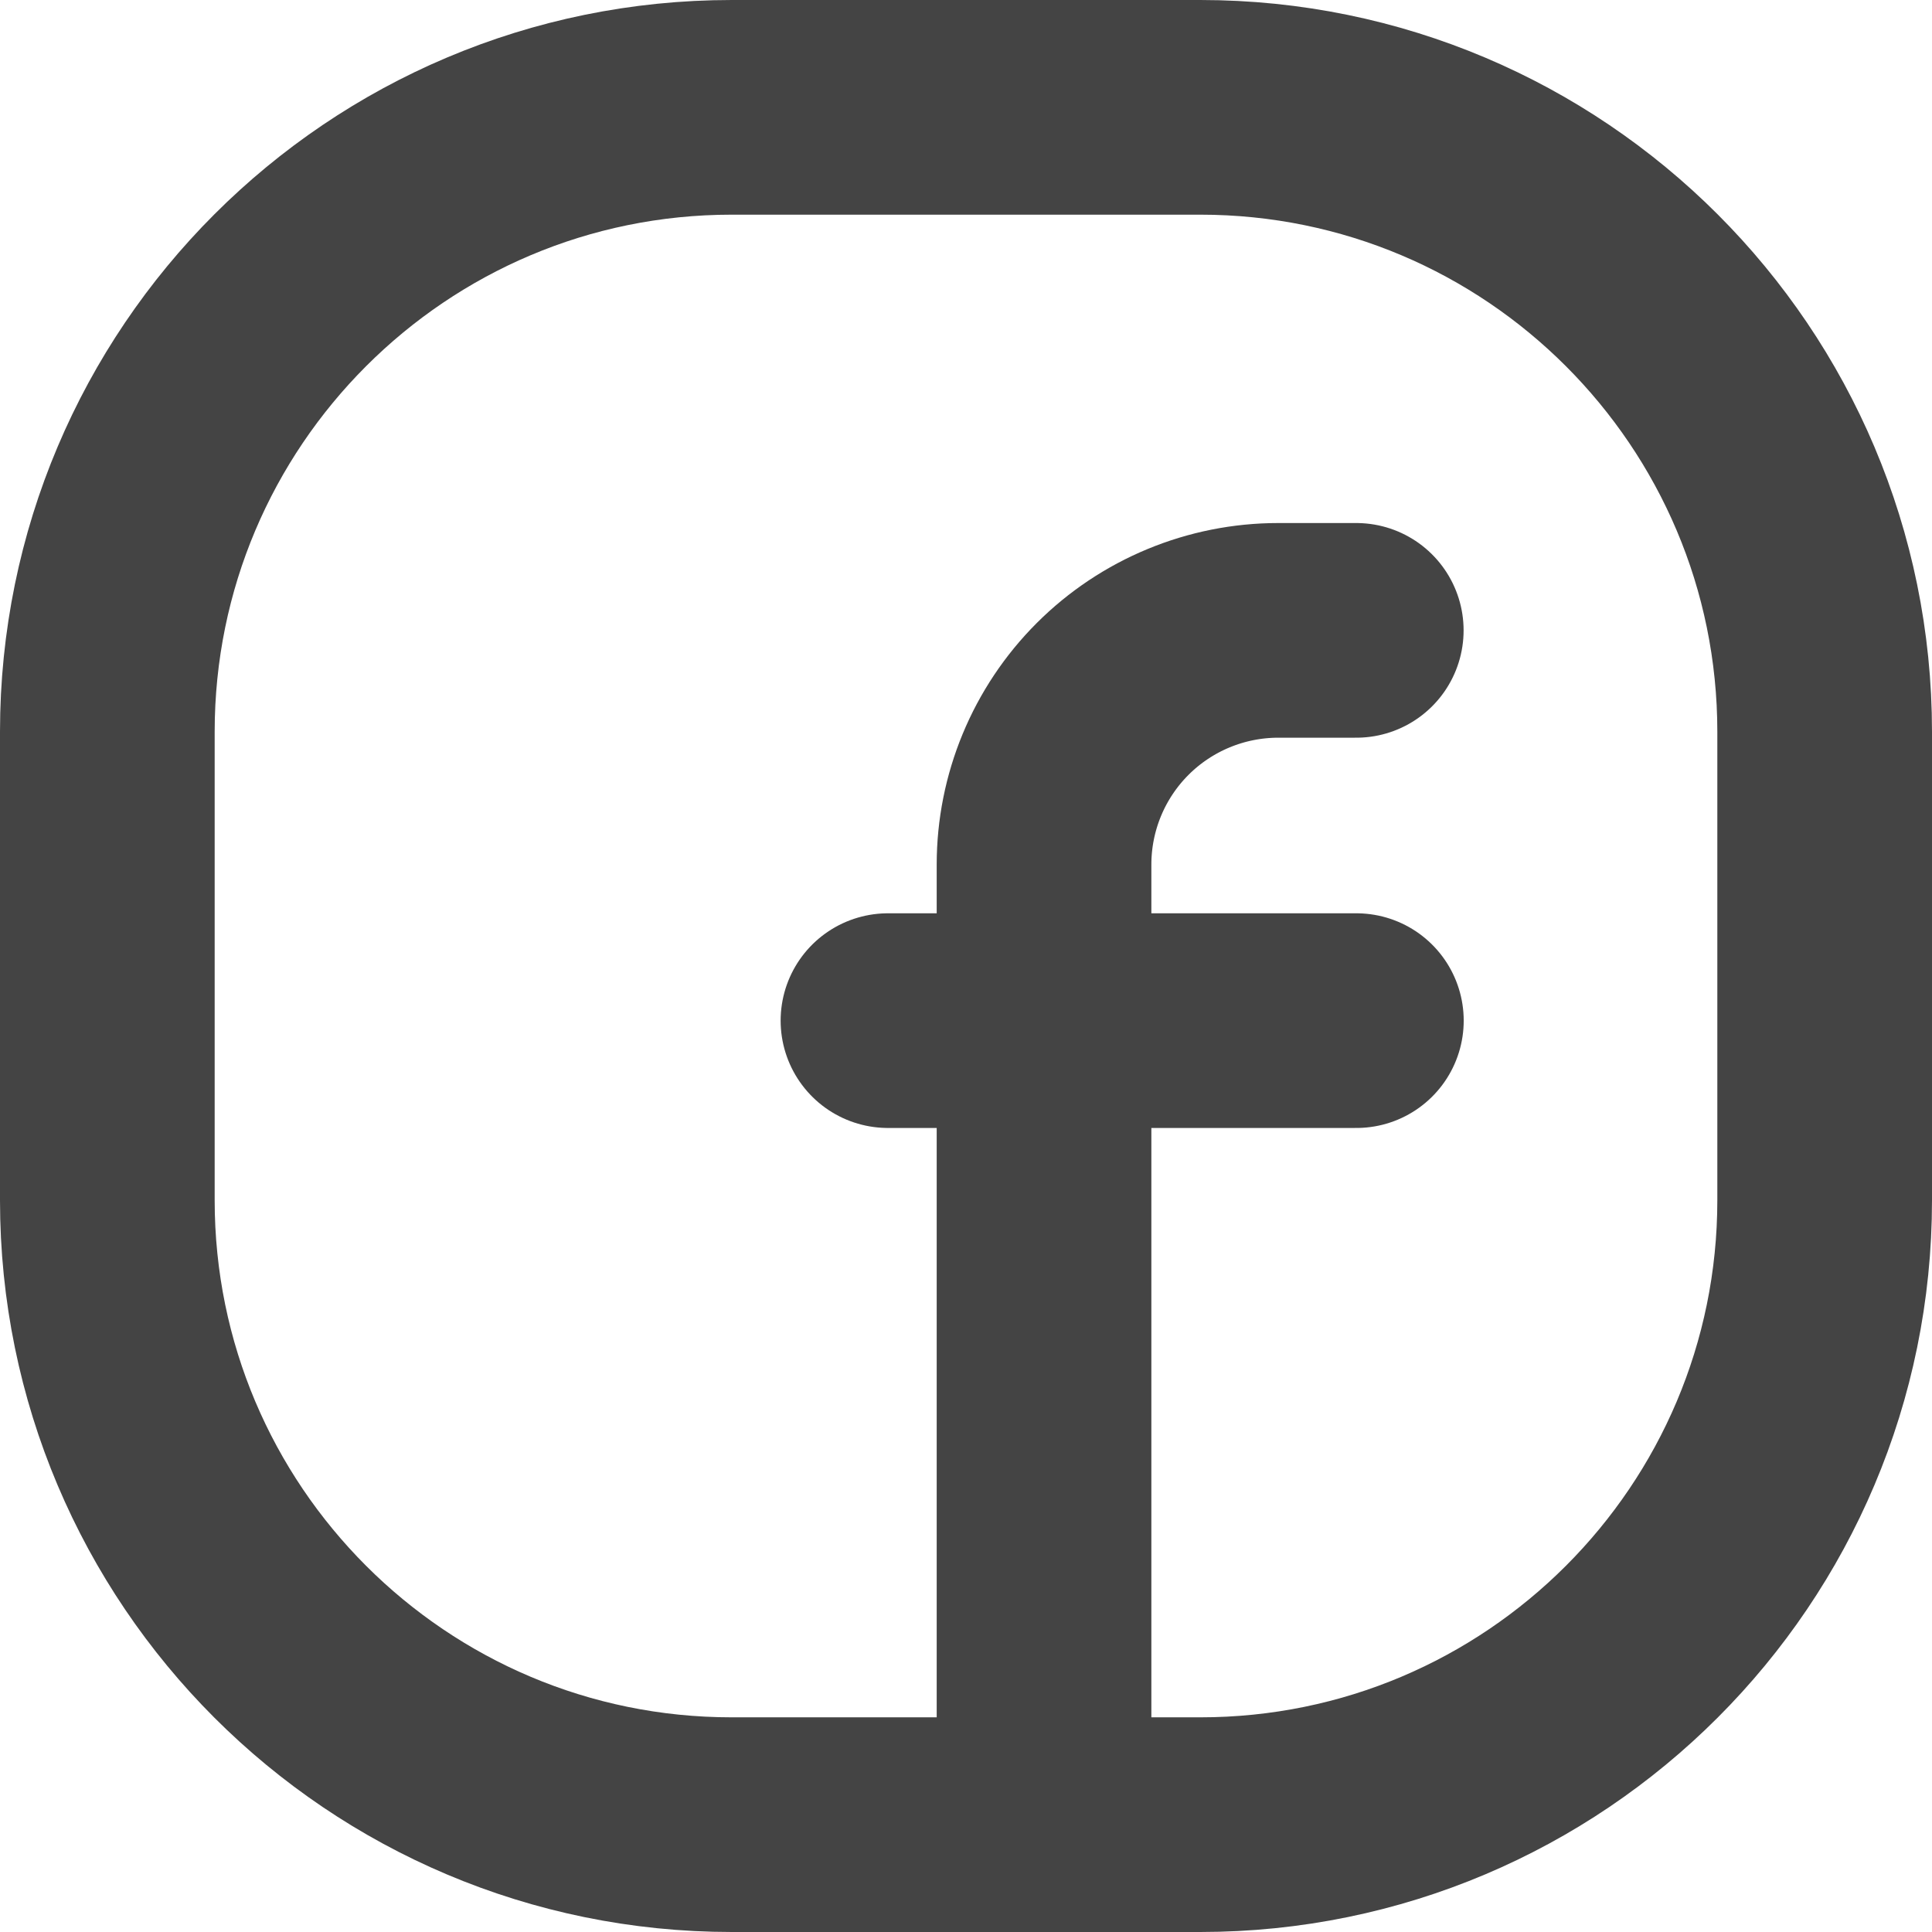 <svg width="18" height="18" viewBox="0 0 18 18" fill="none" xmlns="http://www.w3.org/2000/svg">
<path d="M9.727 17V8.055C9.727 7.476 9.957 6.921 10.366 6.512C10.775 6.103 11.331 5.873 11.909 5.873H12.636" stroke="#444444" stroke-width="2" stroke-linecap="round" stroke-linejoin="round"/>
<path d="M8.273 9.509H12.637" stroke="#444444" stroke-width="2" stroke-linecap="round" stroke-linejoin="round"/>
<path d="M11.182 1H6.818C3.605 1 1 3.605 1 6.818V11.182C1 14.395 3.605 17 6.818 17H11.182C14.395 17 17 14.395 17 11.182V6.818C17 3.605 14.395 1 11.182 1Z" stroke="#444444" stroke-width="2" stroke-linecap="round" stroke-linejoin="round"/>
</svg>
